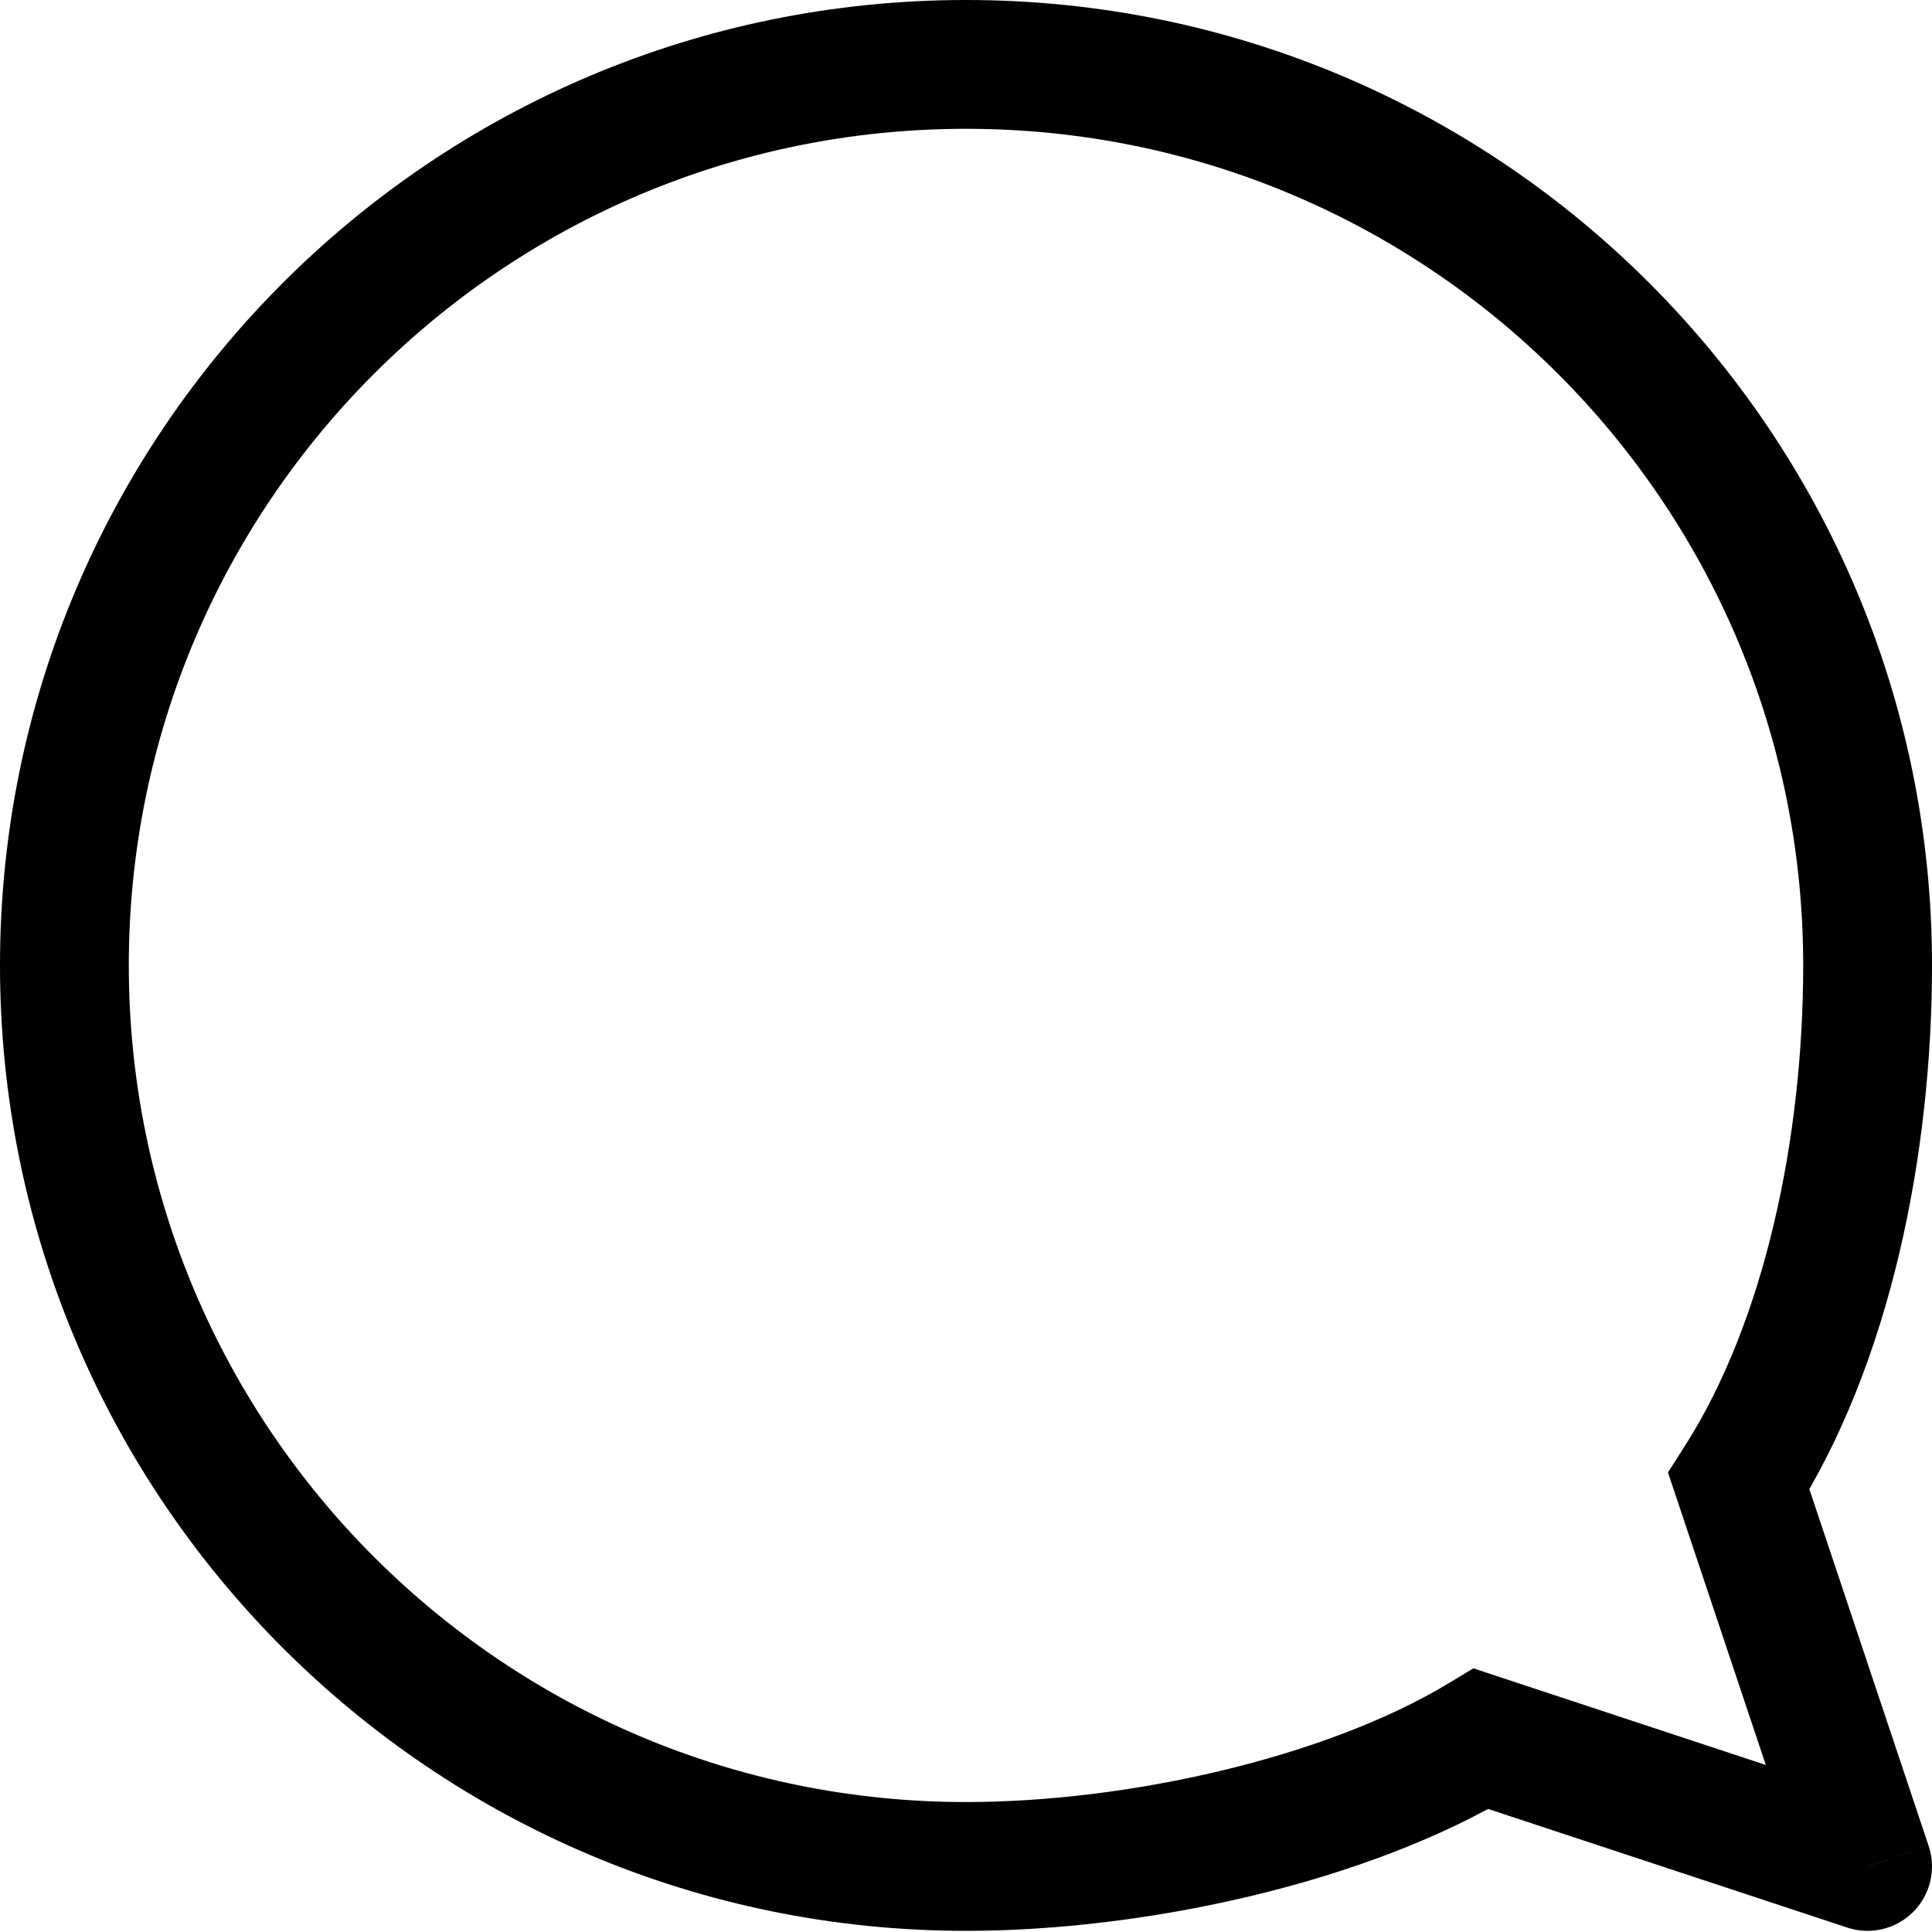 <svg width="15" height="15" viewBox="0 0 15 15" fill="none" xmlns="http://www.w3.org/2000/svg">
<path d="M11.5 13.5L11.657 13.025L11.439 12.953L11.242 13.072L11.5 13.5ZM13.5 11.5L13.079 11.23L12.95 11.432L13.026 11.659L13.5 11.5ZM14.5 14.491L14.343 14.966C14.523 15.025 14.721 14.978 14.854 14.844C14.988 14.71 15.034 14.512 14.974 14.332L14.5 14.491ZM11.242 13.072C10.286 13.647 8.757 13.991 7.5 13.991V14.991C8.885 14.991 10.606 14.622 11.758 13.928L11.242 13.072ZM7.5 13.991C3.91 13.991 1 11.082 1 7.495H0C0 11.635 3.358 14.991 7.5 14.991V13.991ZM1 7.495C1 3.908 3.91 1 7.5 1V0C3.358 0 0 3.356 0 7.495H1ZM7.5 1C11.09 1 14 3.908 14 7.495H15C15 3.356 11.642 0 7.5 0V1ZM14 7.495C14 8.826 13.704 10.253 13.079 11.23L13.921 11.77C14.686 10.575 15 8.937 15 7.495H14ZM11.343 13.975L14.343 14.966L14.657 14.016L11.657 13.025L11.343 13.975ZM14.974 14.332L13.974 11.341L13.026 11.659L14.026 14.649L14.974 14.332Z" fill="black"/>
</svg>
